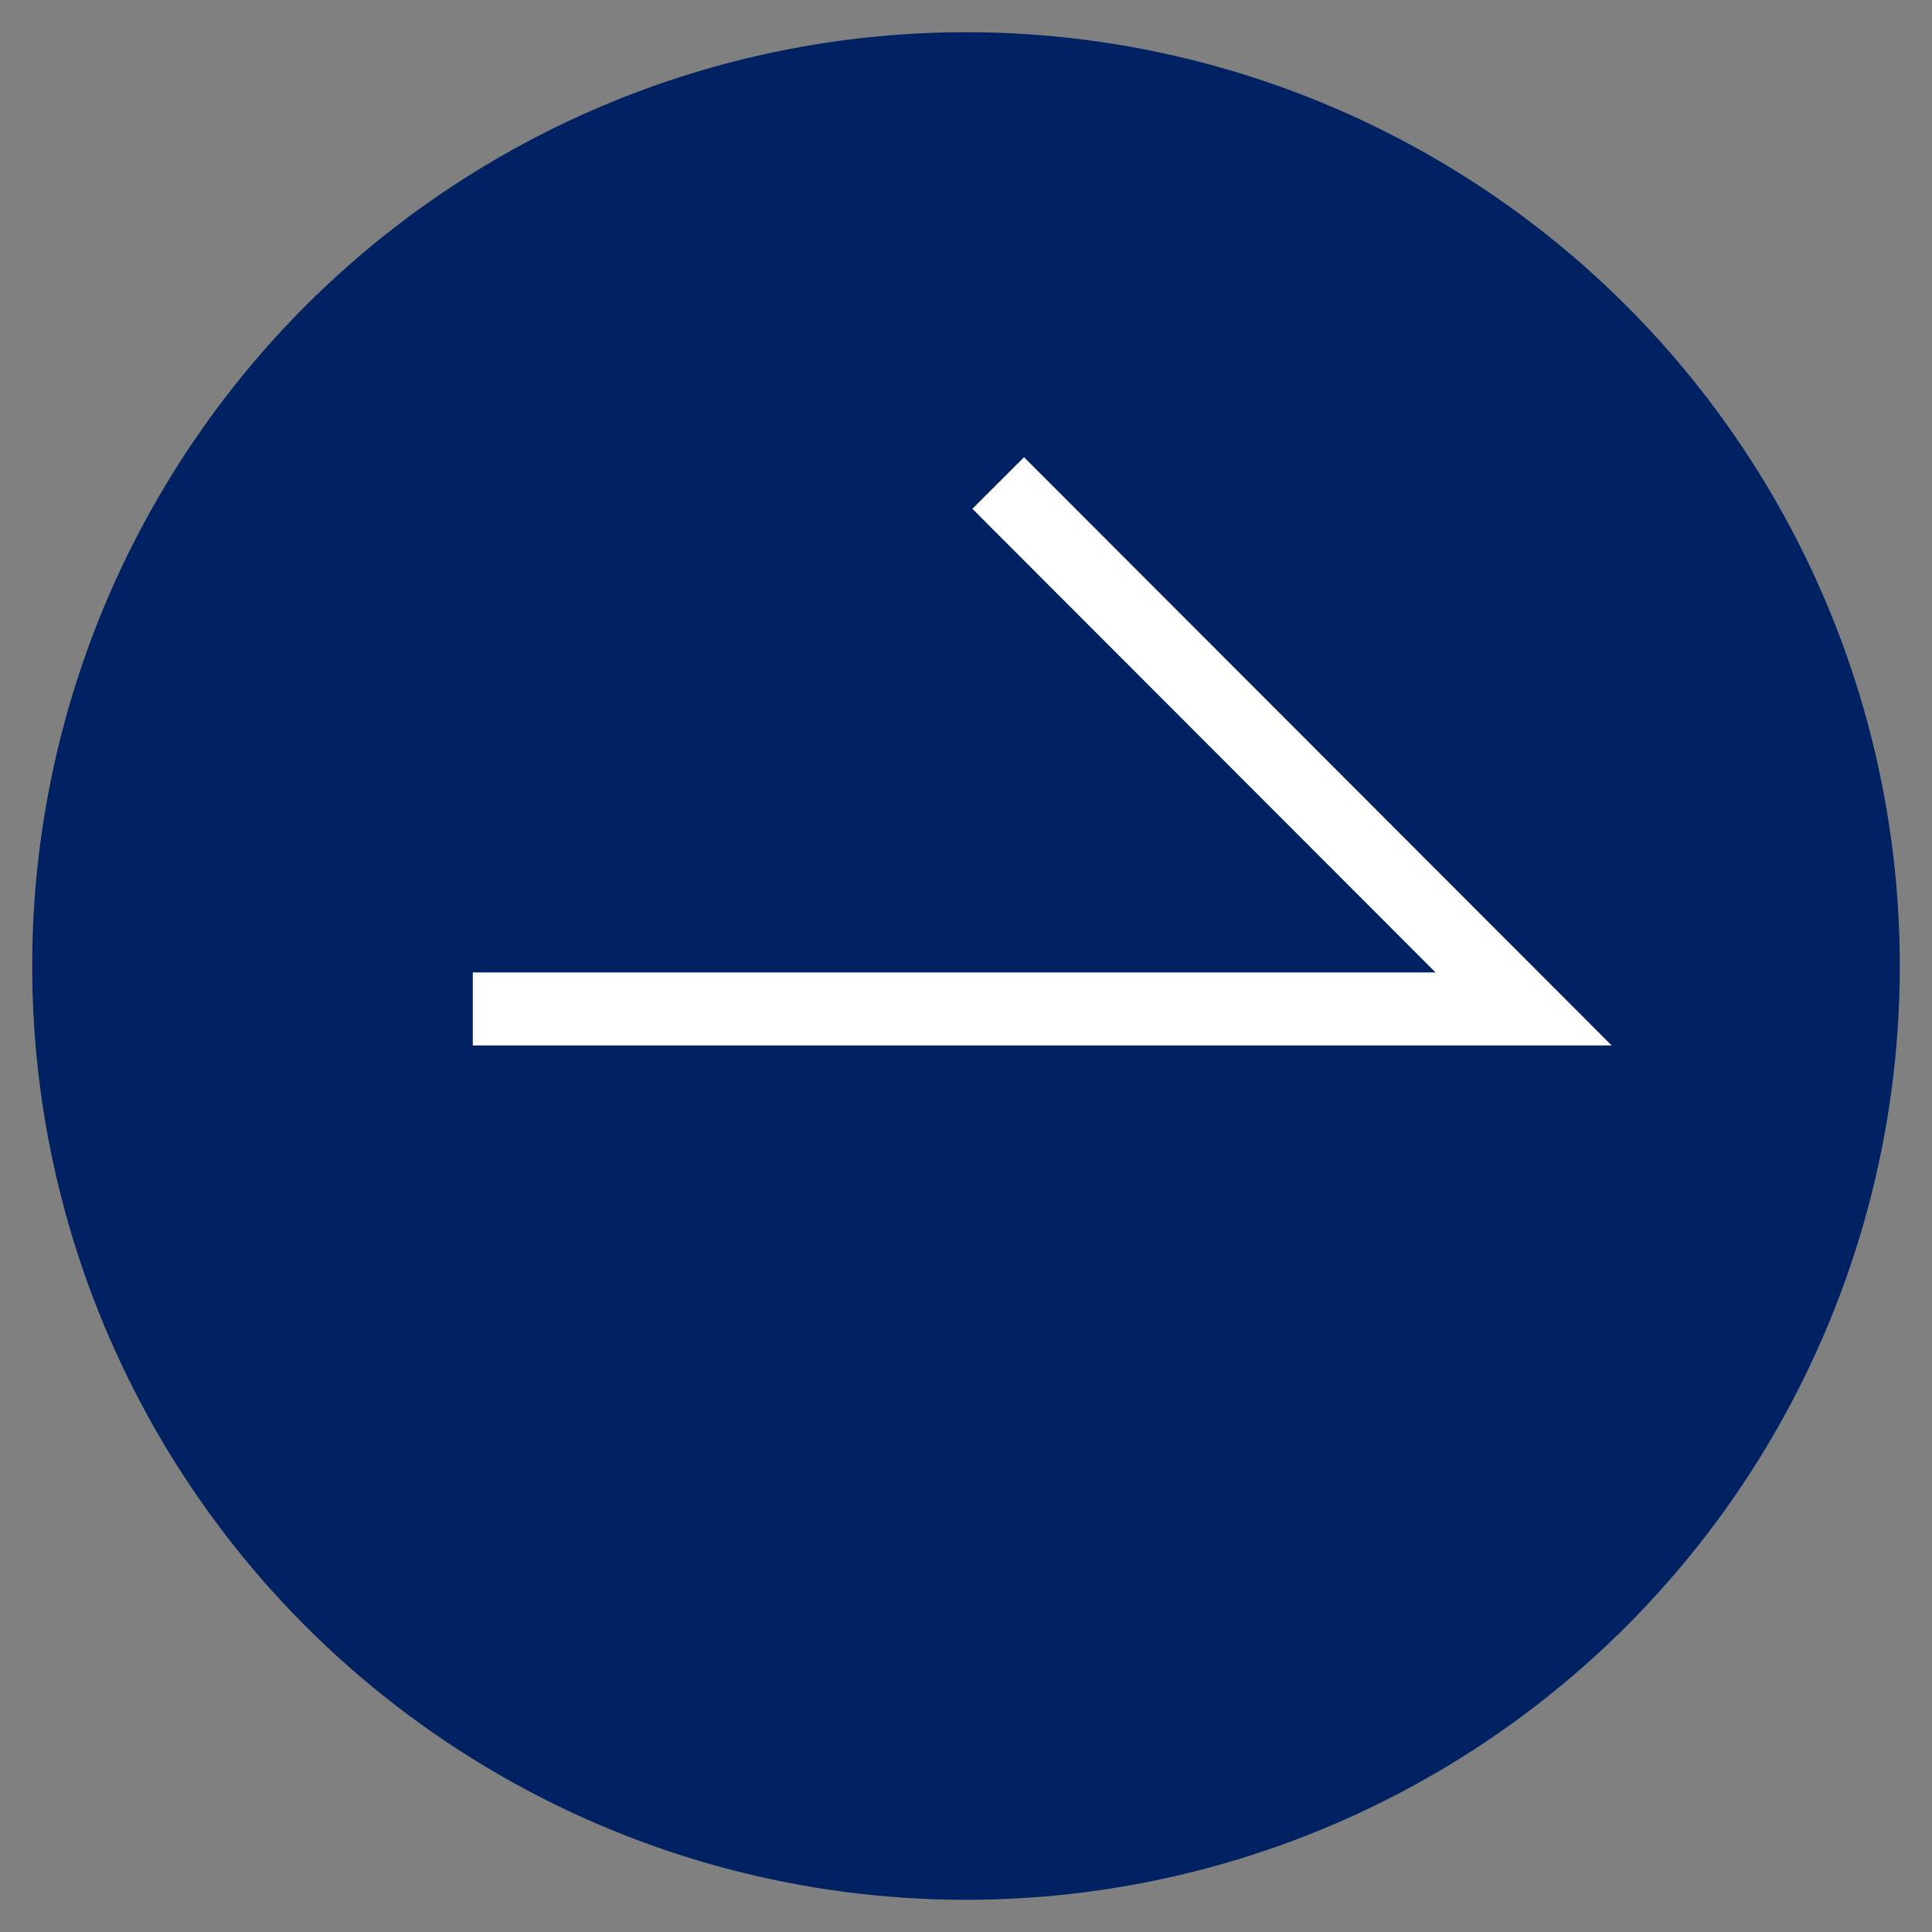 <?xml version="1.0" encoding="utf-8"?>
<!-- Generator: Adobe Illustrator 27.5.0, SVG Export Plug-In . SVG Version: 6.00 Build 0)  -->
<svg version="1.1" id="レイヤー_1" xmlns="http://www.w3.org/2000/svg" xmlns:xlink="http://www.w3.org/1999/xlink" x="0px"
	 y="0px" width="36px" height="36px" viewBox="0 0 36 36" style="enable-background:new 0 0 36 36;" xml:space="preserve">
<rect x="0" y="0" width="36" height="36" fill="#808080" stroke="none"/>
<style type="text/css">
	.st0{fill:#002263;}
	.st1{fill:none;stroke:#FFFFFF;stroke-width:1.36;}
</style>
<g>
	<g>
		<circle class="st0" cx="18" cy="18" r="17.4"/>
		<polyline class="st1" points="8.81,18.8 28.39,18.8 18.6,9 		"/>
	</g>
</g>
</svg>
